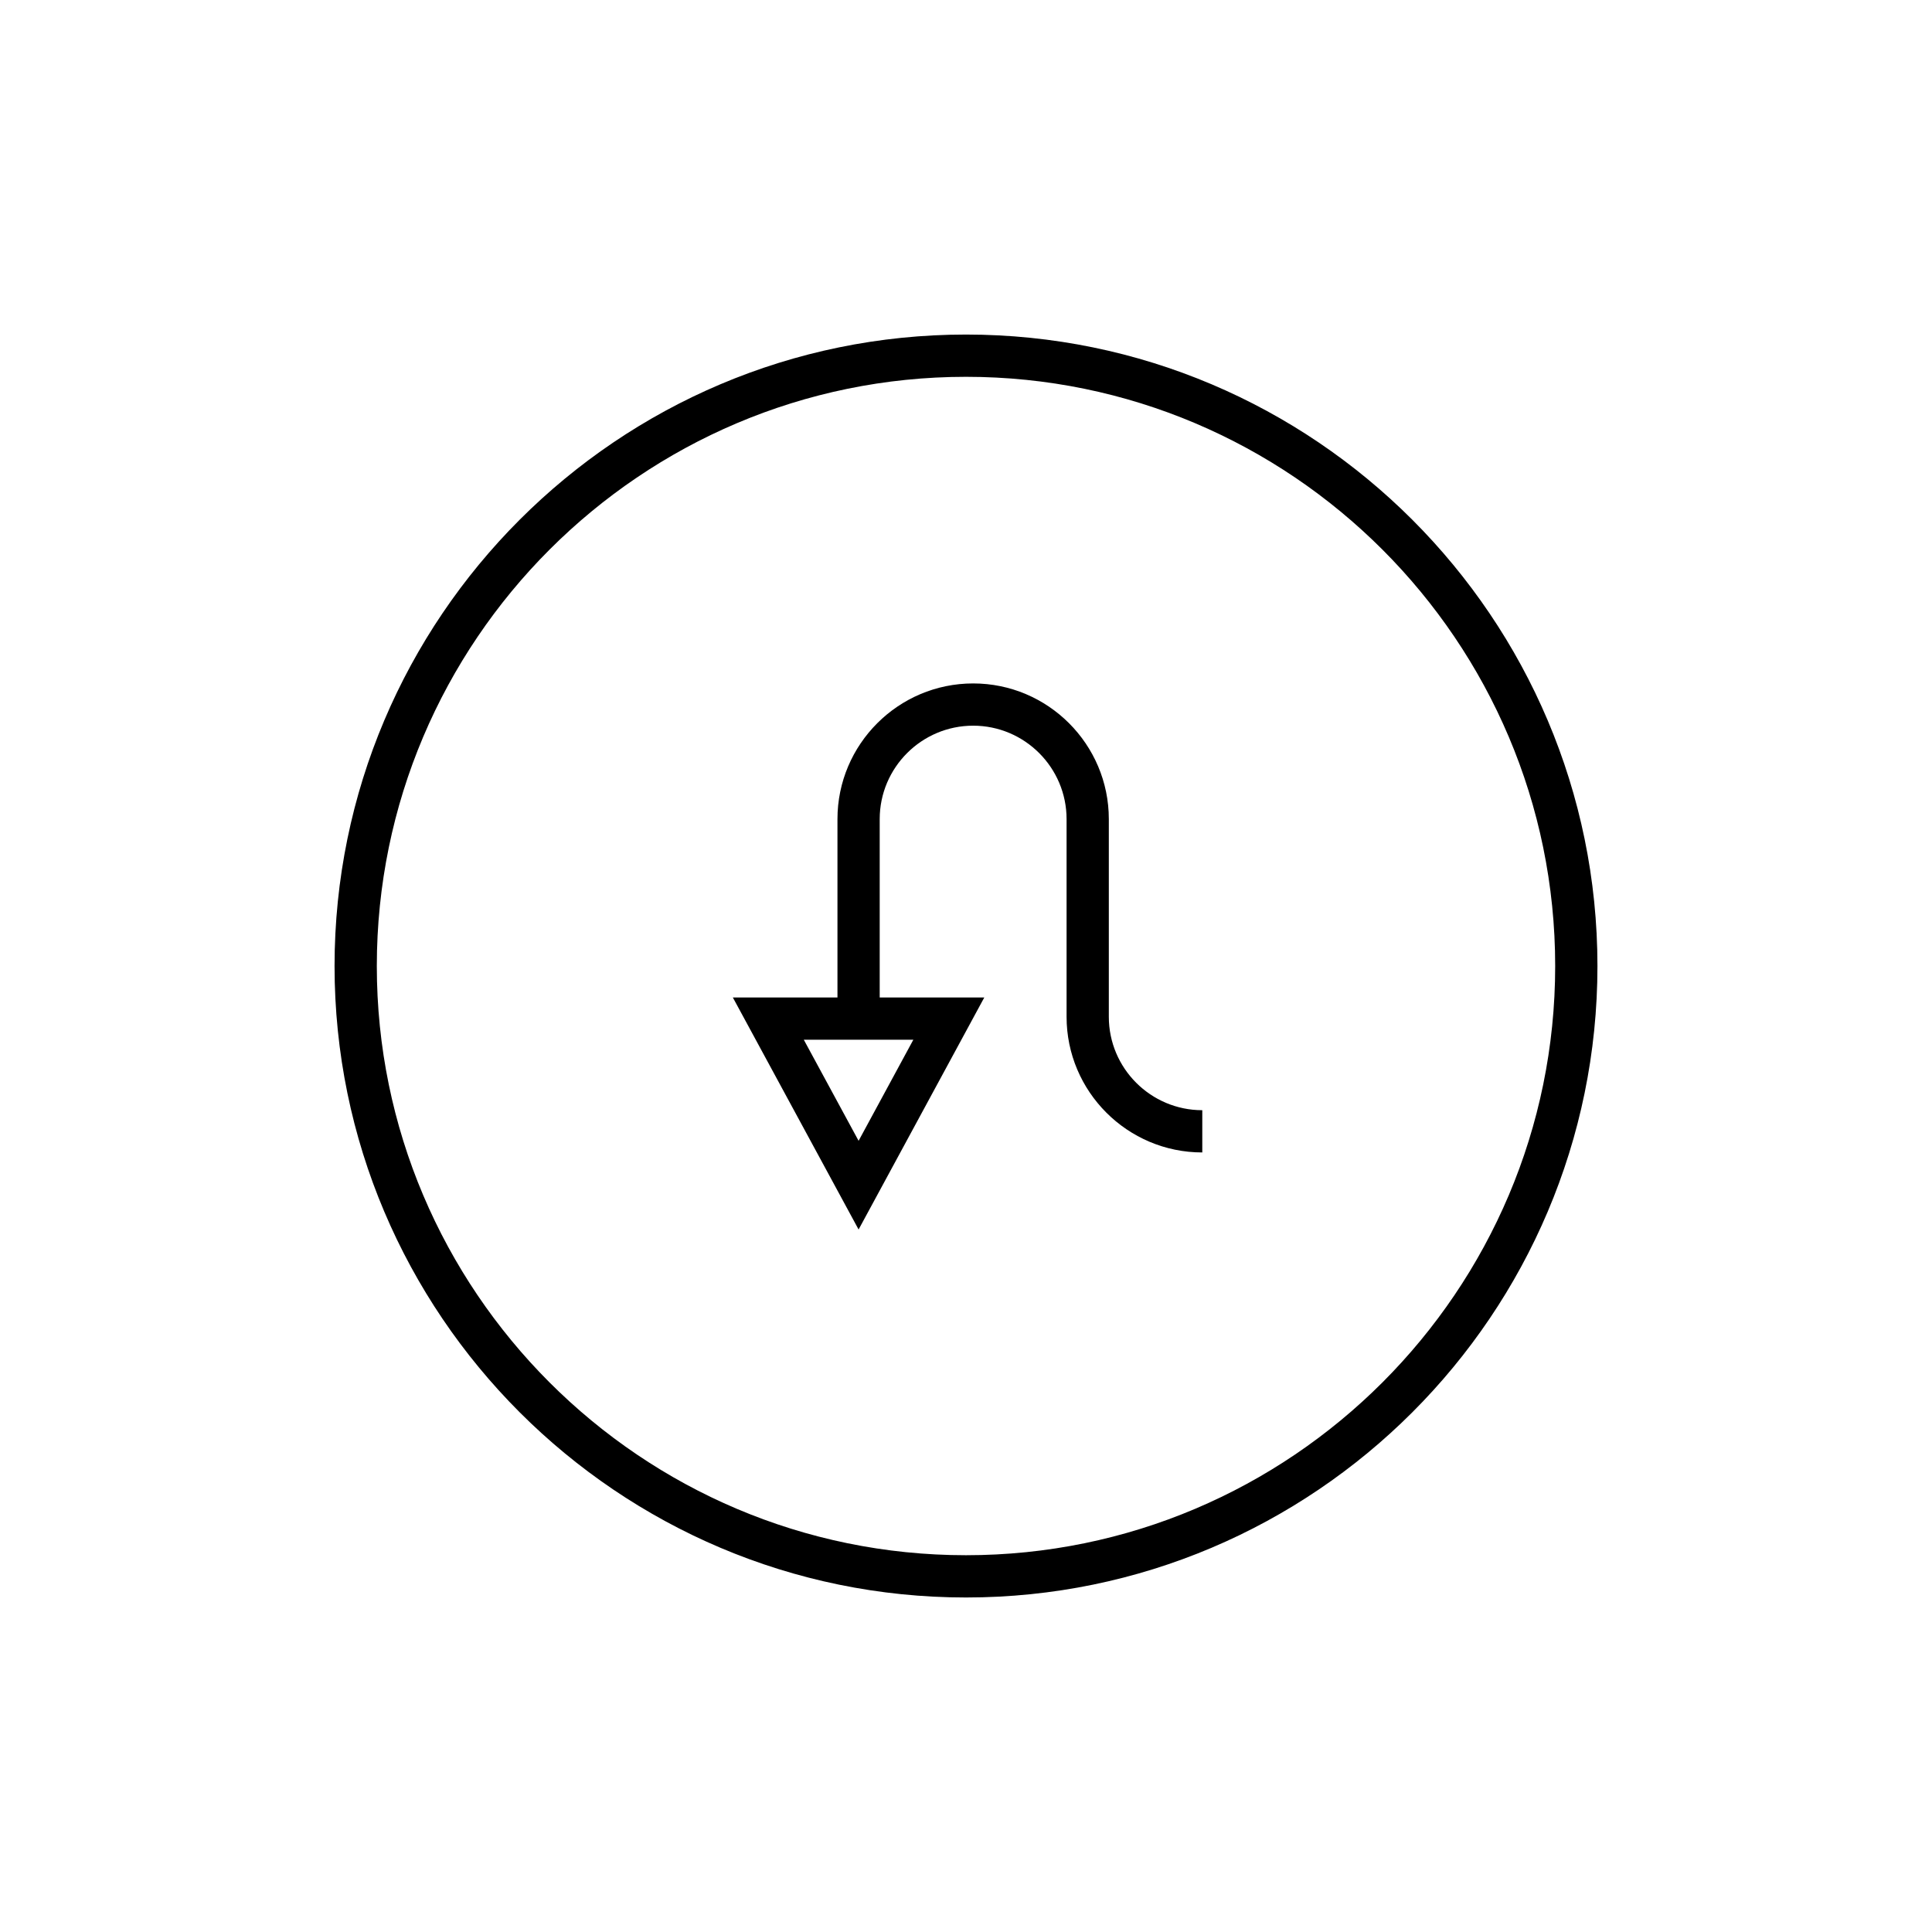 <?xml version="1.0" encoding="UTF-8"?>
<!-- The Best Svg Icon site in the world: iconSvg.co, Visit us! https://iconsvg.co -->
<svg fill="#000000" width="800px" height="800px" version="1.1" viewBox="144 144 512 512" xmlns="http://www.w3.org/2000/svg">
 <g>
  <path d="m400 232.66c-92.273 0-167.34 75.07-167.34 167.35 0 92.27 75.07 167.34 167.34 167.34 92.273 0 167.34-75.066 167.34-167.34 0-92.273-75.07-167.35-167.34-167.35zm0 323.49c-86.102 0-156.14-70.043-156.14-156.14 0-86.102 70.043-156.15 156.14-156.15s156.14 70.051 156.14 156.15c0 86.094-70.047 156.14-156.14 156.14z"/>
  <path d="m437.85 413.45v-52.371c0-19.828-16.125-35.961-35.949-35.961-19.832 0-35.965 16.133-35.965 35.961v47.266h-27.723l33.324 61.488 33.309-61.488h-27.715v-47.266c0-13.656 11.109-24.766 24.77-24.766 13.645 0 24.754 11.109 24.754 24.766v52.371c0 19.828 16.133 35.961 35.965 35.961v-11.195c-13.664-0.004-24.77-11.109-24.77-24.766zm-51.805 6.09-14.508 26.789-14.523-26.789z"/>
 </g>
</svg>